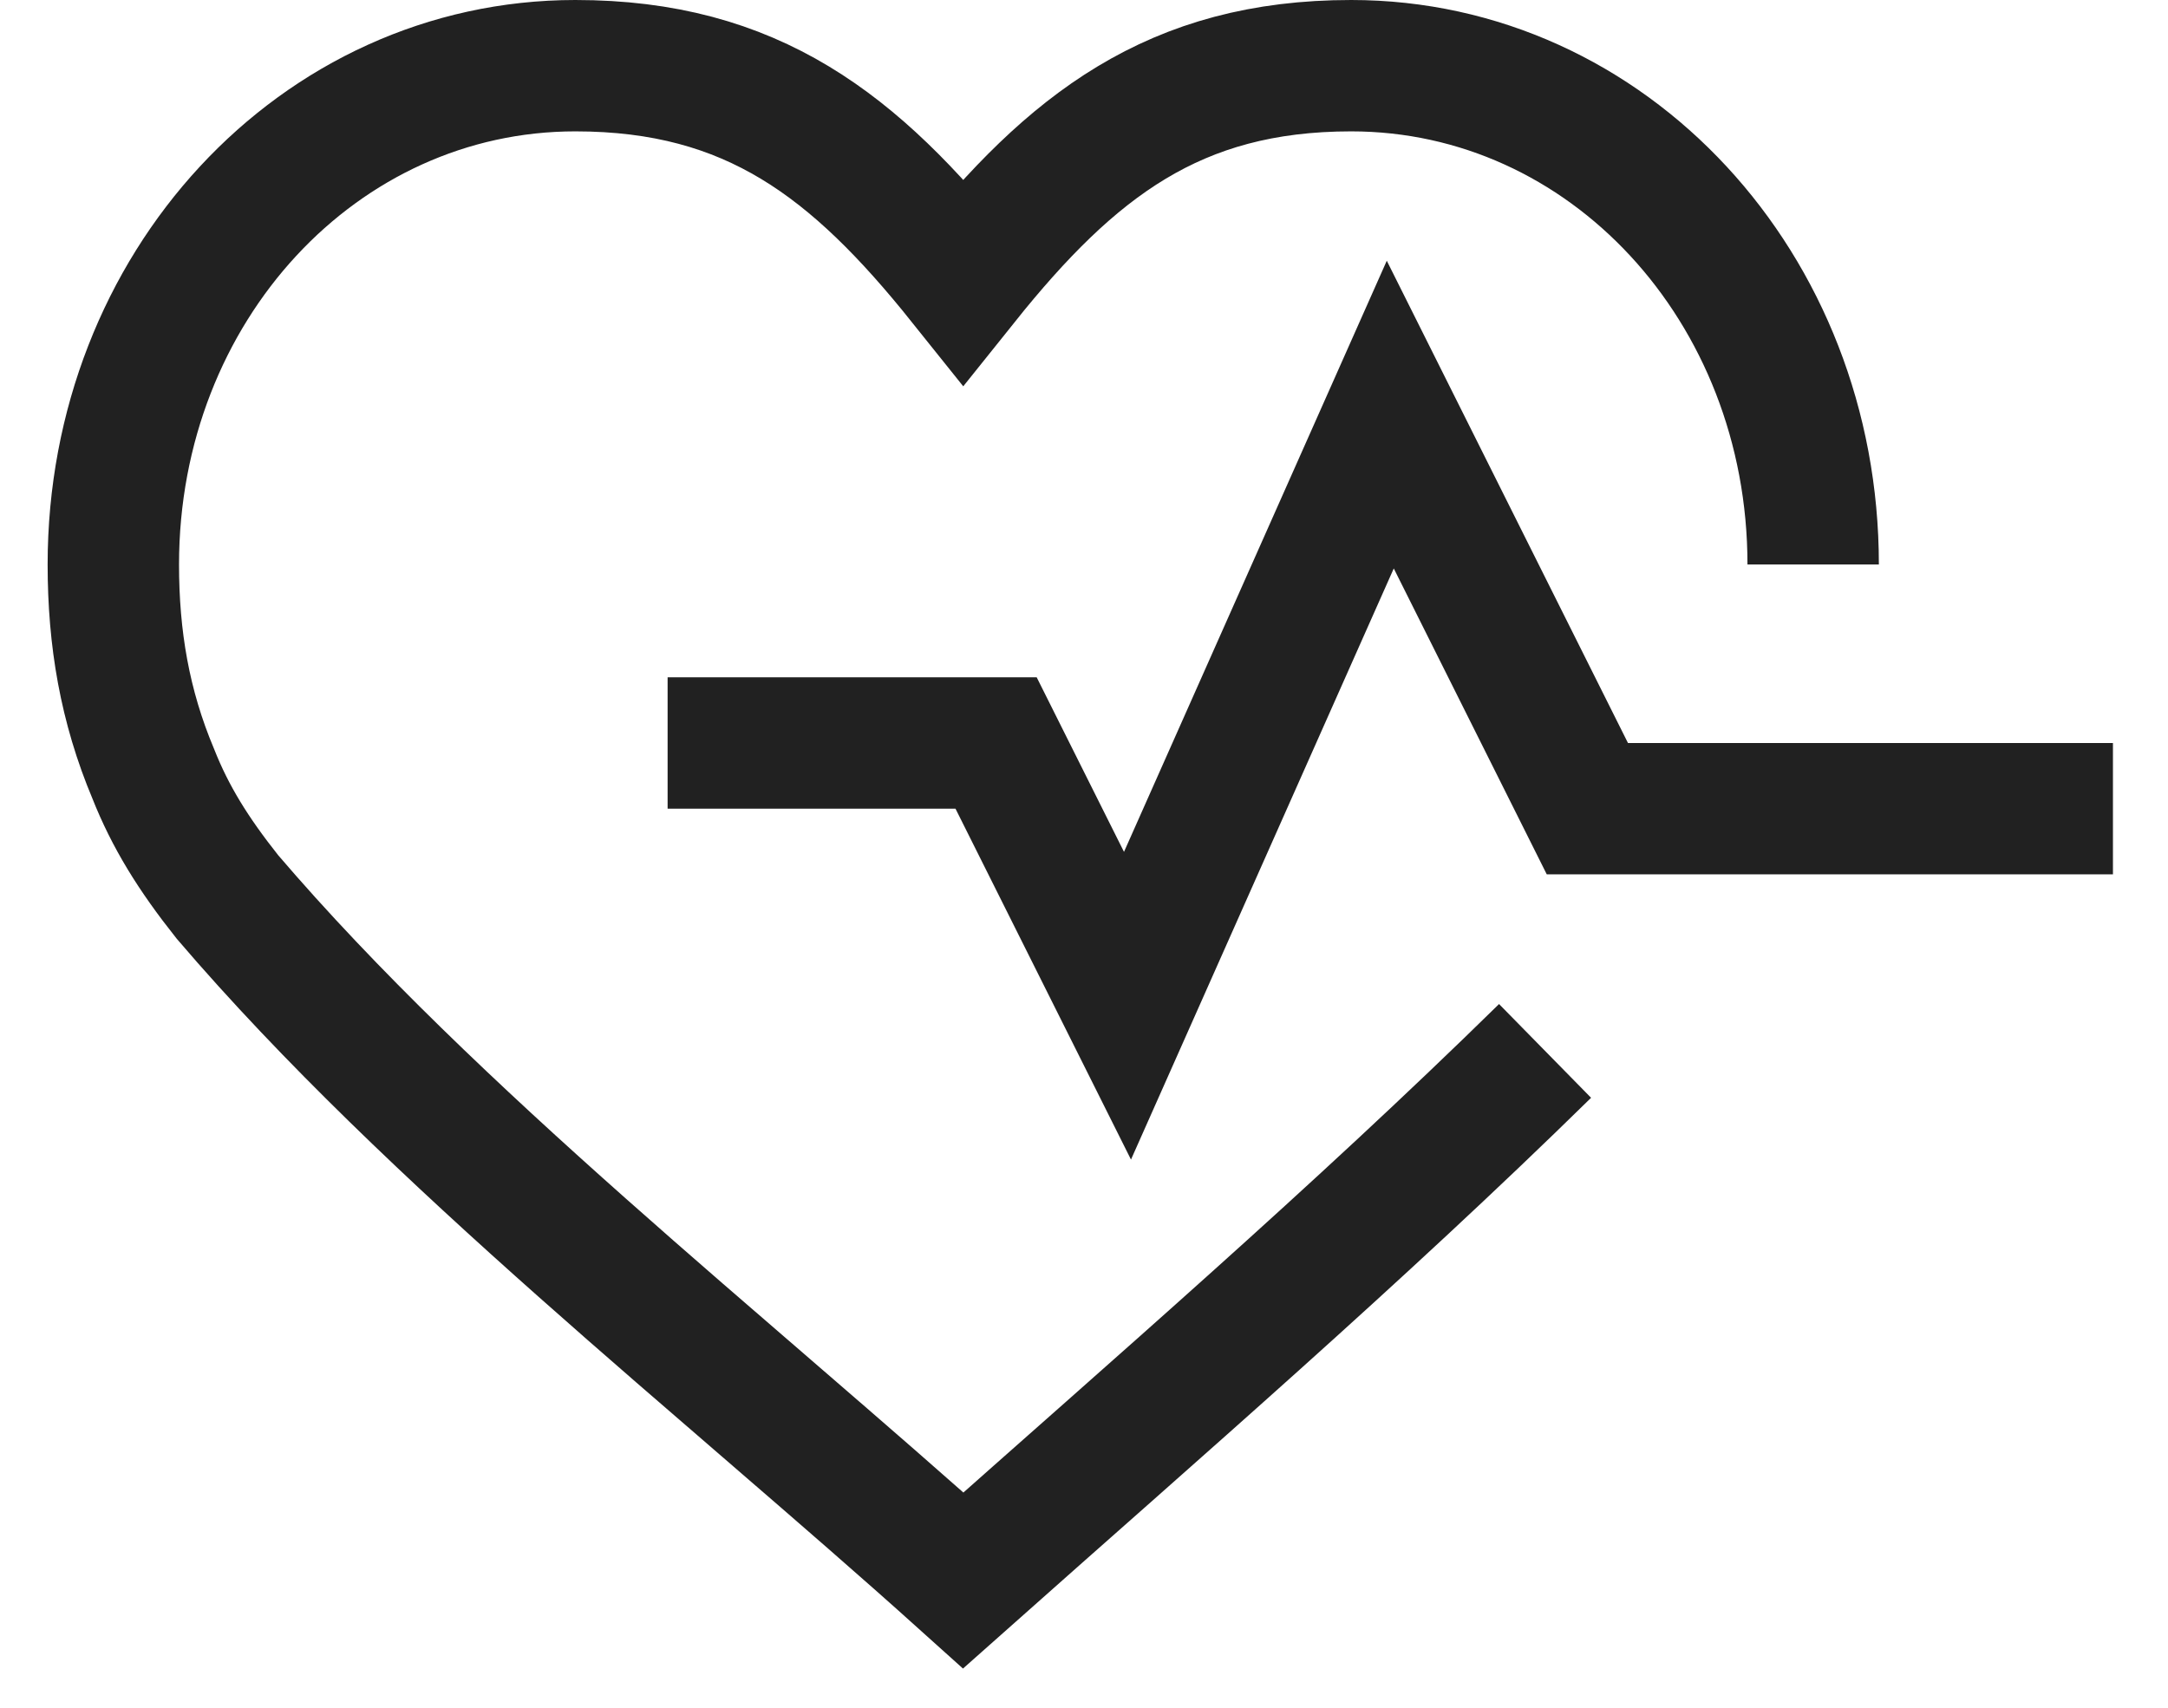 <svg width="33" height="26" viewBox="0 0 33 26" fill="none" xmlns="http://www.w3.org/2000/svg">
<path d="M27.599 8.594C27.599 4.375 24.474 1 20.566 1C17.875 1 16.312 2.219 14.662 4.281C13.012 2.219 11.45 1 8.758 1C4.851 1 1.725 4.375 1.725 8.594C1.725 9.719 1.899 10.75 2.333 11.781C2.593 12.438 2.941 13 3.462 13.656C6.587 17.312 11.015 20.781 14.662 24.062C17.614 21.438 20.653 18.812 23.518 16" stroke="#212121" stroke-width="2"/>
<path d="M10.162 11.312H15.162L17.162 15.312L21.162 6.312L24.162 12.312H32.162" stroke="#212121" stroke-width="2"/>
</svg>
